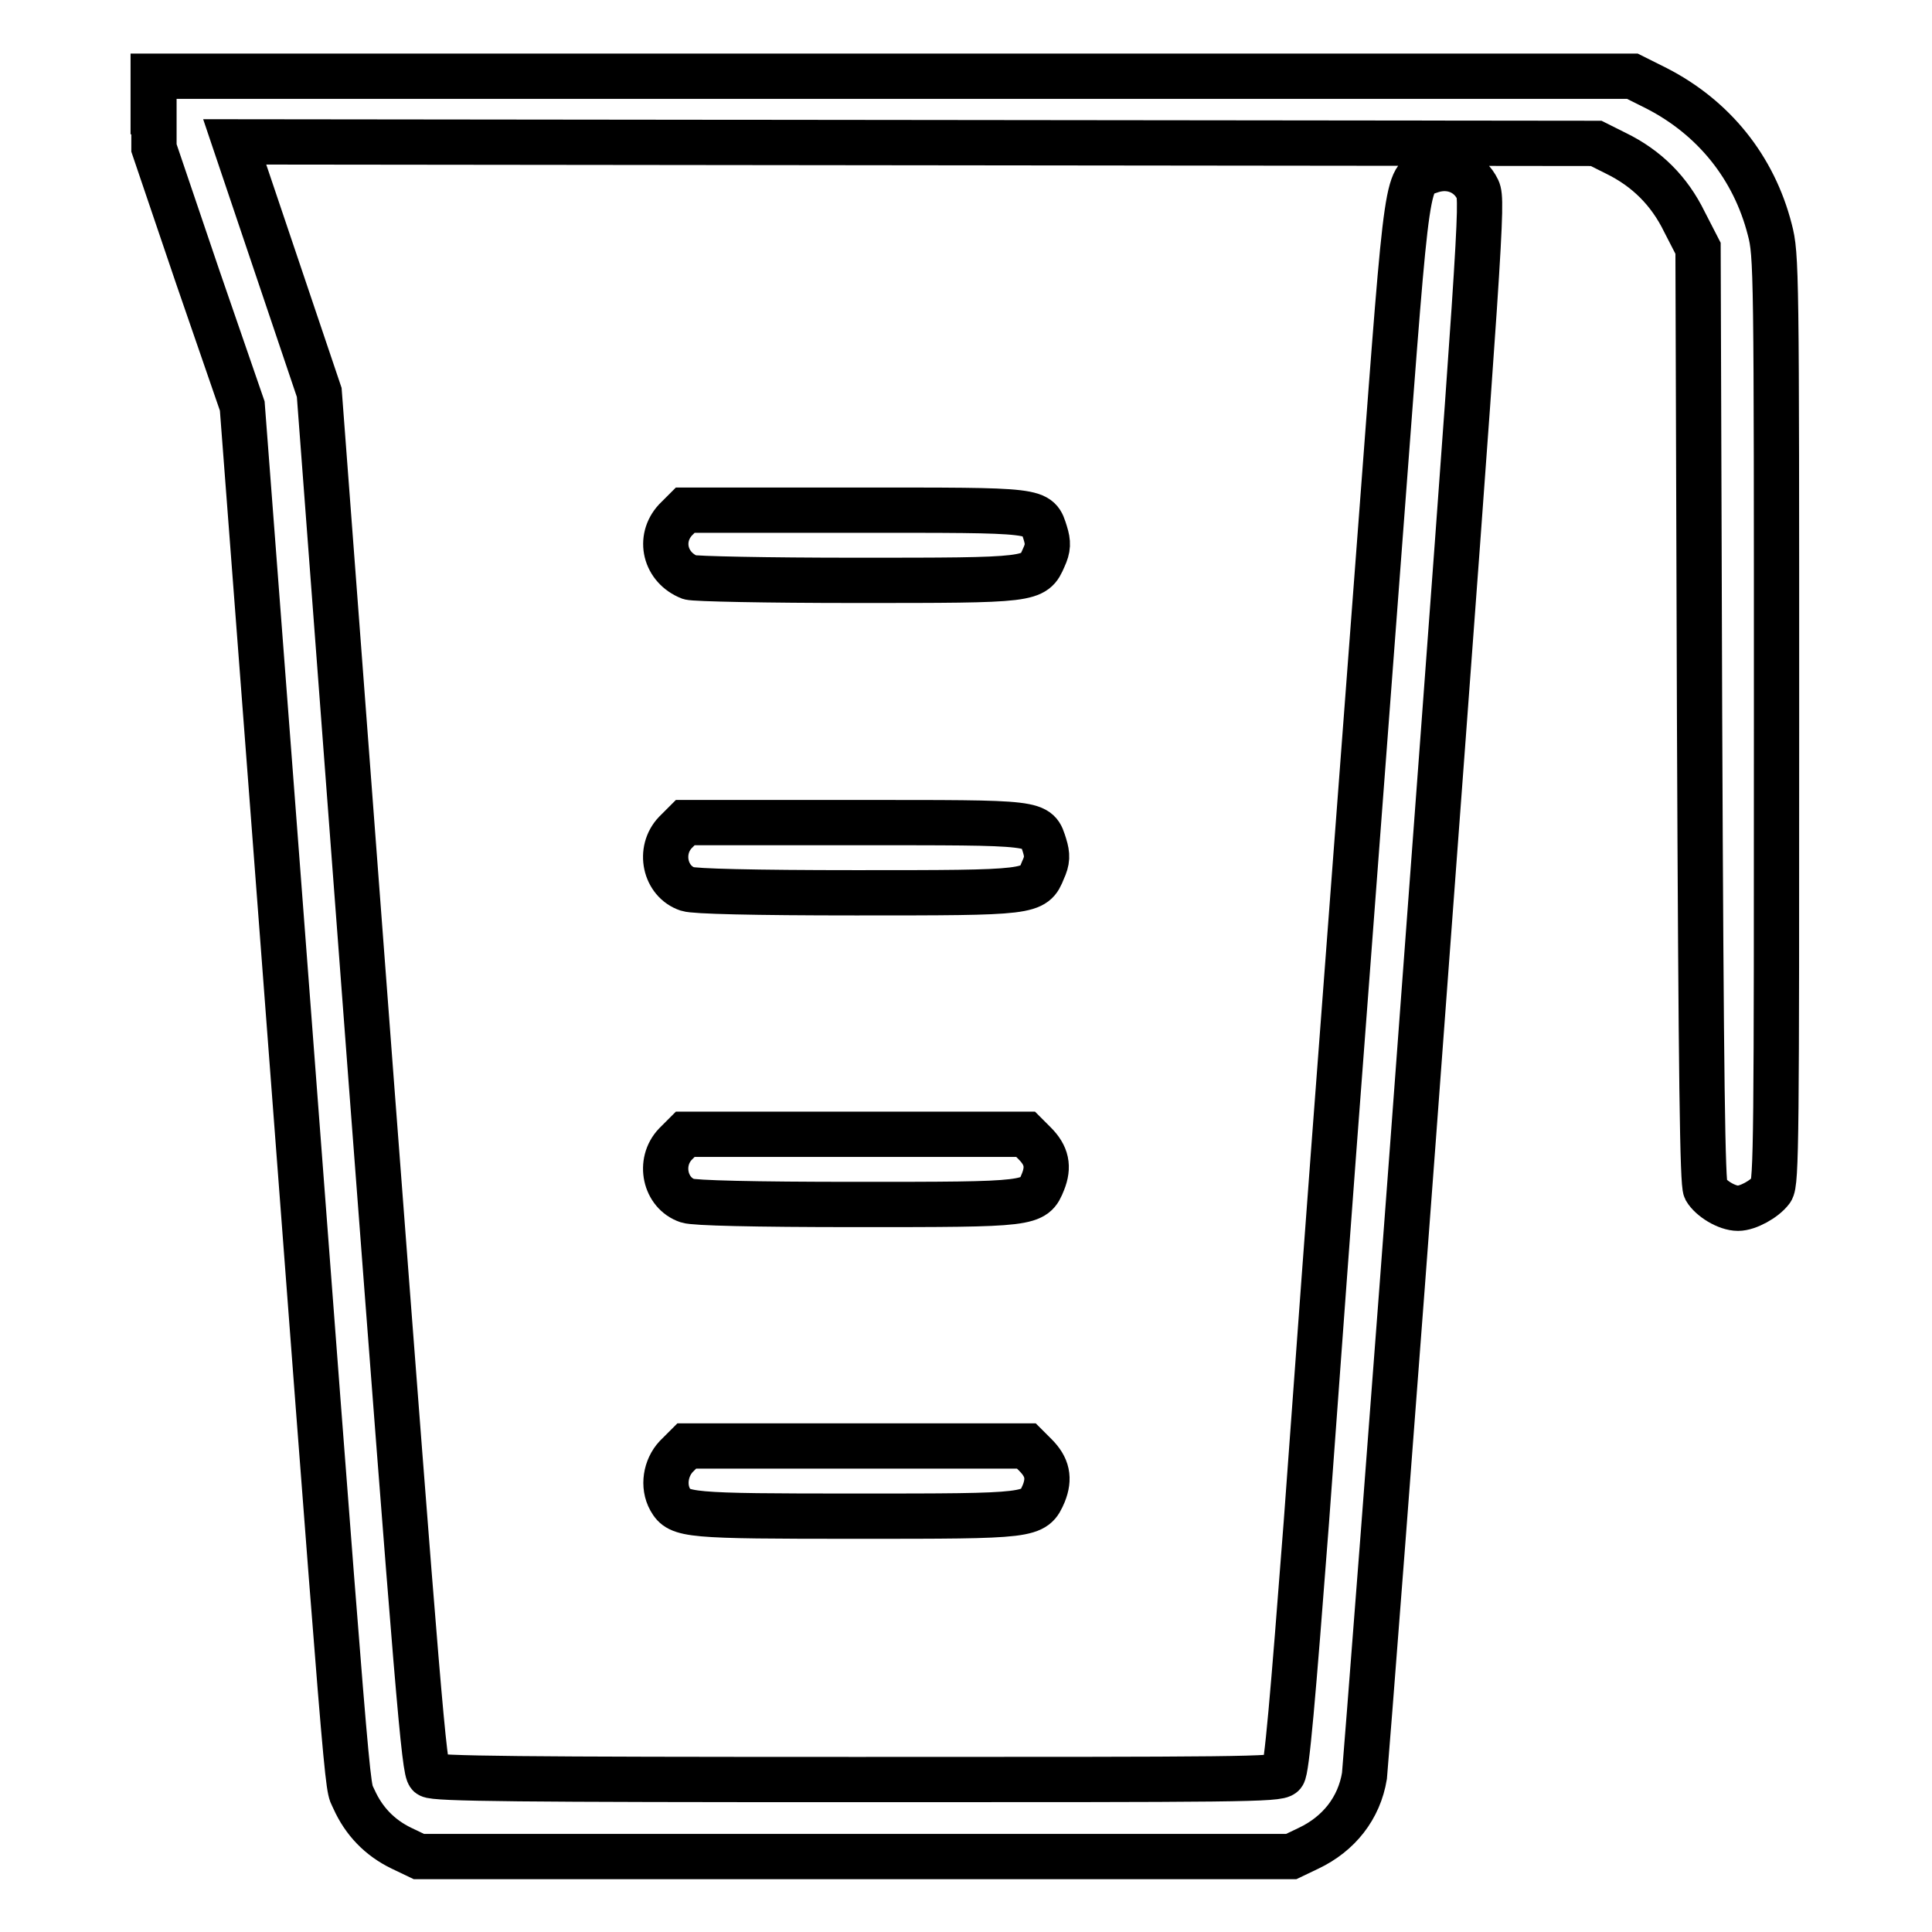 <?xml version="1.0" encoding="utf-8"?>
<!-- Svg Vector Icons : http://www.onlinewebfonts.com/icon -->
<!DOCTYPE svg PUBLIC "-//W3C//DTD SVG 1.1//EN" "http://www.w3.org/Graphics/SVG/1.1/DTD/svg11.dtd">
<svg version="1.1" xmlns="http://www.w3.org/2000/svg" xmlns:xlink="http://www.w3.org/1999/xlink" x="0px" y="0px" viewBox="0 0 256 256" enable-background="new 0 0 256 256" xml:space="preserve">
<g><g><g><path stroke-width="6" fill-opacity="0" stroke="#000000"  d="M20.4,14.8v4.8l5.8,17.1l5.9,17.1l4.2,55.1C46.6,244.7,45.9,236,46.9,238.4c1.3,2.9,3.4,5.1,6.3,6.5l2.3,1.1h57.8h57.8l2.3-1.1c4-1.9,6.7-5.3,7.4-9.6c0.1-0.9,3.8-48.2,8-105.1c7.4-99.3,7.7-103.6,7-105.1c-1.1-2.3-3.6-3.3-6.1-2.5c-3.4,1.2-3.1-0.9-6.5,44.1c-1.7,22.3-4.1,54.5-5.4,71.5c-1.3,17-3.4,45.6-4.7,63.5c-1.8,23.5-2.6,32.8-3.1,33.4c-0.6,0.7-5.8,0.7-56.4,0.7c-44.7,0-56-0.1-56.7-0.6c-0.7-0.5-1.5-10.2-7.7-91.8L42.3,52l-5.6-16.6l-5.6-16.6l90.2,0.1l90.2,0.1l2.6,1.3c4.1,2,7.1,5,9.1,9.1l1.8,3.5l0.2,61.8c0.2,49.1,0.4,62.1,0.8,62.9c0.7,1.2,2.8,2.5,4.3,2.5c1.3,0,3.5-1.2,4.4-2.4c0.7-0.9,0.7-7.6,0.7-62.4c0-59.6,0-61.5-0.9-64.9c-2.1-8.2-7.4-14.8-15-18.7l-3.2-1.6h-98h-98V14.8z"/><path stroke-width="6" fill-opacity="0" stroke="#000000"  d="M89.5,68.9c-2.3,2.5-1.4,6.3,1.9,7.6c0.7,0.2,10.1,0.4,22,0.4c23.5,0,23.6,0,24.9-3c0.6-1.3,0.6-2,0.2-3.3c-1-3.1-0.3-3-25.2-3H90.8L89.5,68.9z"/><path stroke-width="6" fill-opacity="0" stroke="#000000"  d="M89.5,110.3c-2.3,2.4-1.4,6.5,1.6,7.5c0.9,0.3,8.6,0.5,22.3,0.5c23.4,0,23.6,0,24.8-3c0.6-1.3,0.6-2,0.2-3.3c-1-3.1-0.3-3-25.2-3H90.8L89.5,110.3z"/><path stroke-width="6" fill-opacity="0" stroke="#000000"  d="M89.5,151.6c-2.3,2.4-1.4,6.5,1.6,7.5c0.9,0.3,8.6,0.5,22.3,0.5c23.4,0,23.6,0,24.8-3c0.8-2,0.5-3.5-1.1-5.1l-1.2-1.2h-22.6H90.8L89.5,151.6z"/><path stroke-width="6" fill-opacity="0" stroke="#000000"  d="M89.6,193c-1.4,1.5-1.8,3.9-0.8,5.7c1.2,2.1,2.3,2.2,24.6,2.2c23.5,0,23.6,0,24.9-3c0.8-2,0.5-3.5-1.1-5.1l-1.2-1.2h-22.5H91L89.6,193z"/></g></g></g>
</svg>